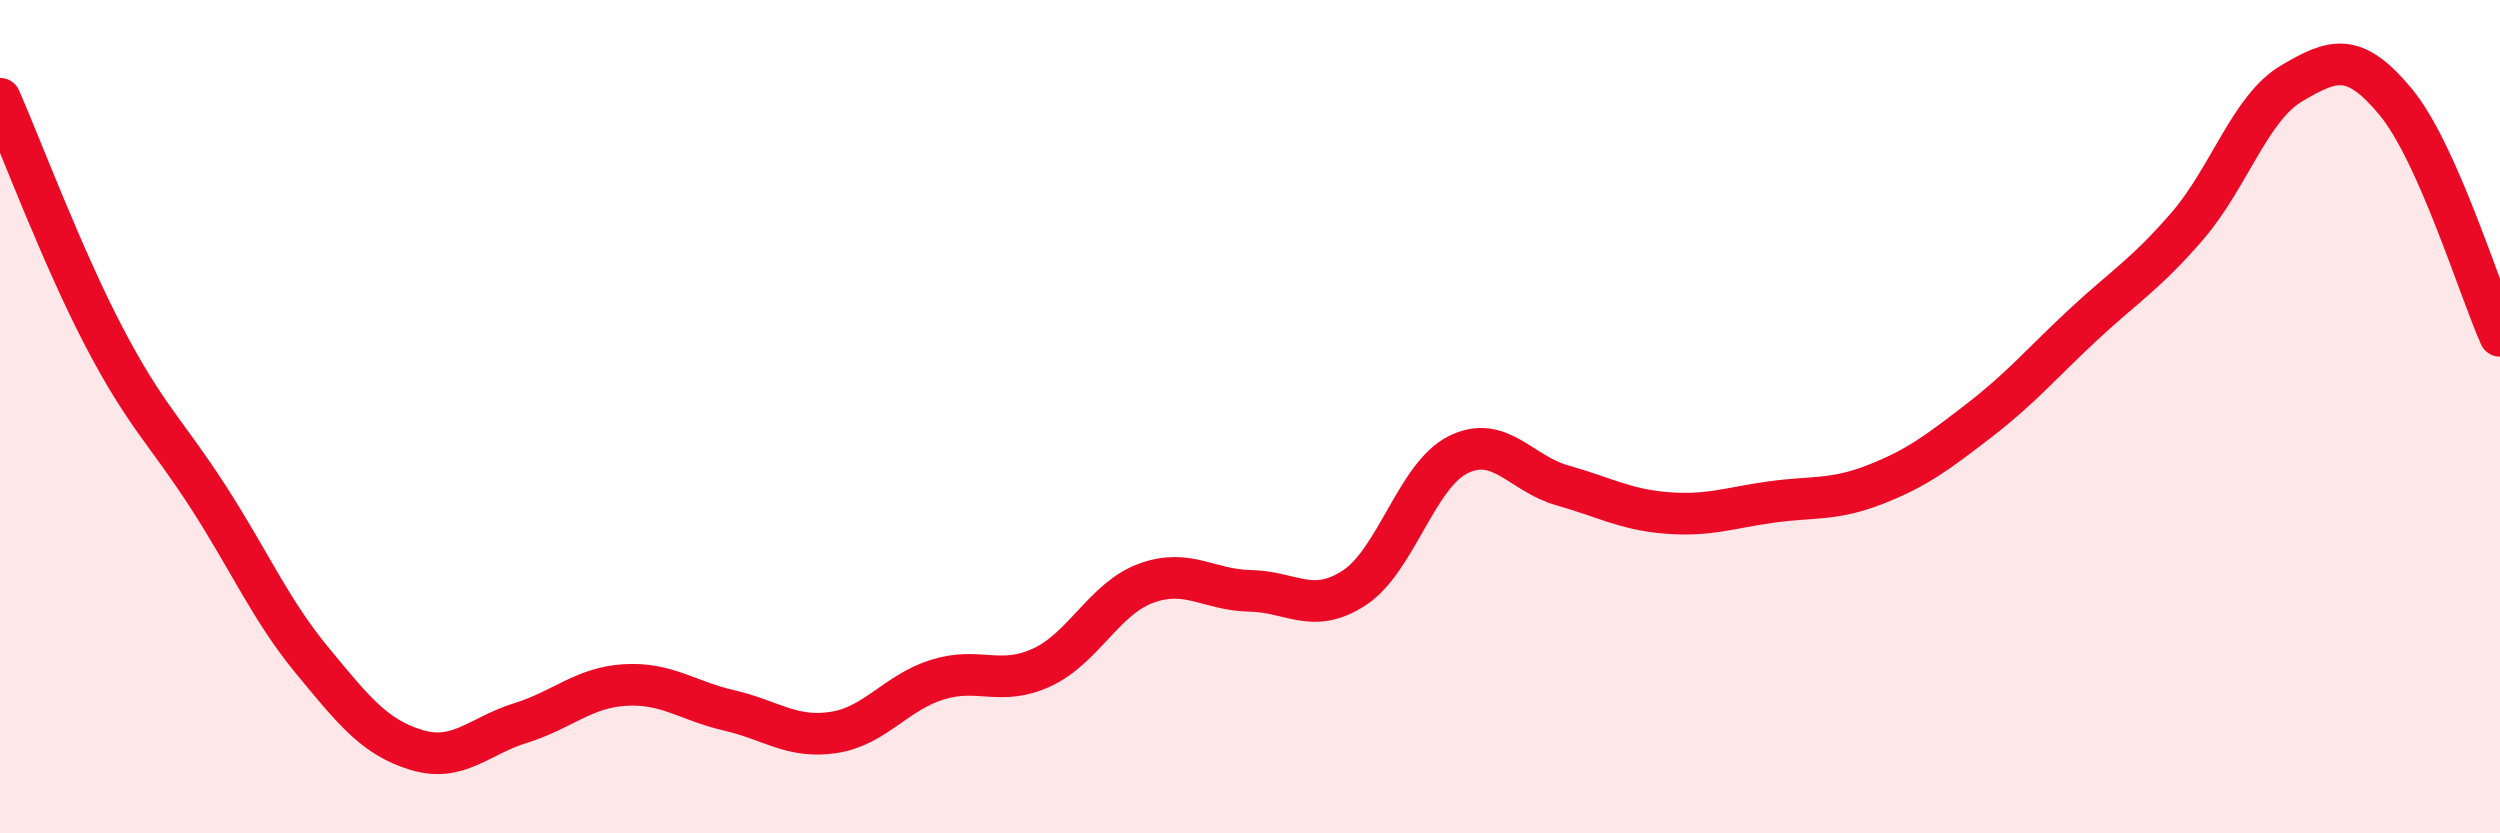 
    <svg width="60" height="20" viewBox="0 0 60 20" xmlns="http://www.w3.org/2000/svg">
      <path
        d="M 0,2.37 C 0.5,3.51 1.5,6.18 2.5,8.09 C 3.5,10 4,10.38 5,11.93 C 6,13.48 6.5,14.65 7.5,15.86 C 8.5,17.07 9,17.7 10,18 C 11,18.3 11.5,17.66 12.5,17.35 C 13.5,17.04 14,16.5 15,16.44 C 16,16.38 16.5,16.82 17.5,17.05 C 18.5,17.28 19,17.73 20,17.58 C 21,17.43 21.5,16.62 22.5,16.31 C 23.5,16 24,16.48 25,16.02 C 26,15.56 26.5,14.37 27.5,14 C 28.5,13.63 29,14.16 30,14.18 C 31,14.2 31.5,14.76 32.5,14.11 C 33.5,13.46 34,11.4 35,10.91 C 36,10.42 36.5,11.37 37.5,11.65 C 38.5,11.93 39,12.23 40,12.31 C 41,12.39 41.5,12.19 42.5,12.05 C 43.5,11.91 44,12.02 45,11.63 C 46,11.24 46.5,10.86 47.5,10.09 C 48.5,9.32 49,8.72 50,7.79 C 51,6.86 51.5,6.58 52.5,5.42 C 53.5,4.26 54,2.59 55,2 C 56,1.41 56.5,1.24 57.5,2.45 C 58.5,3.66 59.5,6.94 60,8.06L60 20L0 20Z"
        fill="#EB0A25"
        opacity="0.1"
        stroke-linecap="round"
        stroke-linejoin="round"
      />
      <path
        d="M 0,2.37 C 0.5,3.51 1.5,6.18 2.5,8.09 C 3.5,10 4,10.38 5,11.93 C 6,13.48 6.5,14.65 7.5,15.86 C 8.5,17.07 9,17.7 10,18 C 11,18.3 11.5,17.66 12.5,17.35 C 13.5,17.04 14,16.5 15,16.44 C 16,16.38 16.5,16.82 17.5,17.05 C 18.5,17.28 19,17.73 20,17.58 C 21,17.43 21.5,16.62 22.5,16.31 C 23.5,16 24,16.48 25,16.02 C 26,15.56 26.5,14.37 27.5,14 C 28.5,13.63 29,14.16 30,14.18 C 31,14.2 31.5,14.76 32.5,14.11 C 33.5,13.46 34,11.4 35,10.91 C 36,10.42 36.5,11.37 37.5,11.65 C 38.5,11.93 39,12.23 40,12.31 C 41,12.39 41.5,12.19 42.5,12.05 C 43.5,11.91 44,12.02 45,11.63 C 46,11.24 46.5,10.86 47.5,10.09 C 48.5,9.32 49,8.72 50,7.79 C 51,6.86 51.5,6.58 52.5,5.42 C 53.5,4.26 54,2.59 55,2 C 56,1.41 56.5,1.24 57.5,2.45 C 58.5,3.66 59.5,6.94 60,8.06"
        stroke="#EB0A25"
        stroke-width="1"
        fill="none"
        stroke-linecap="round"
        stroke-linejoin="round"
      />
    </svg>
  